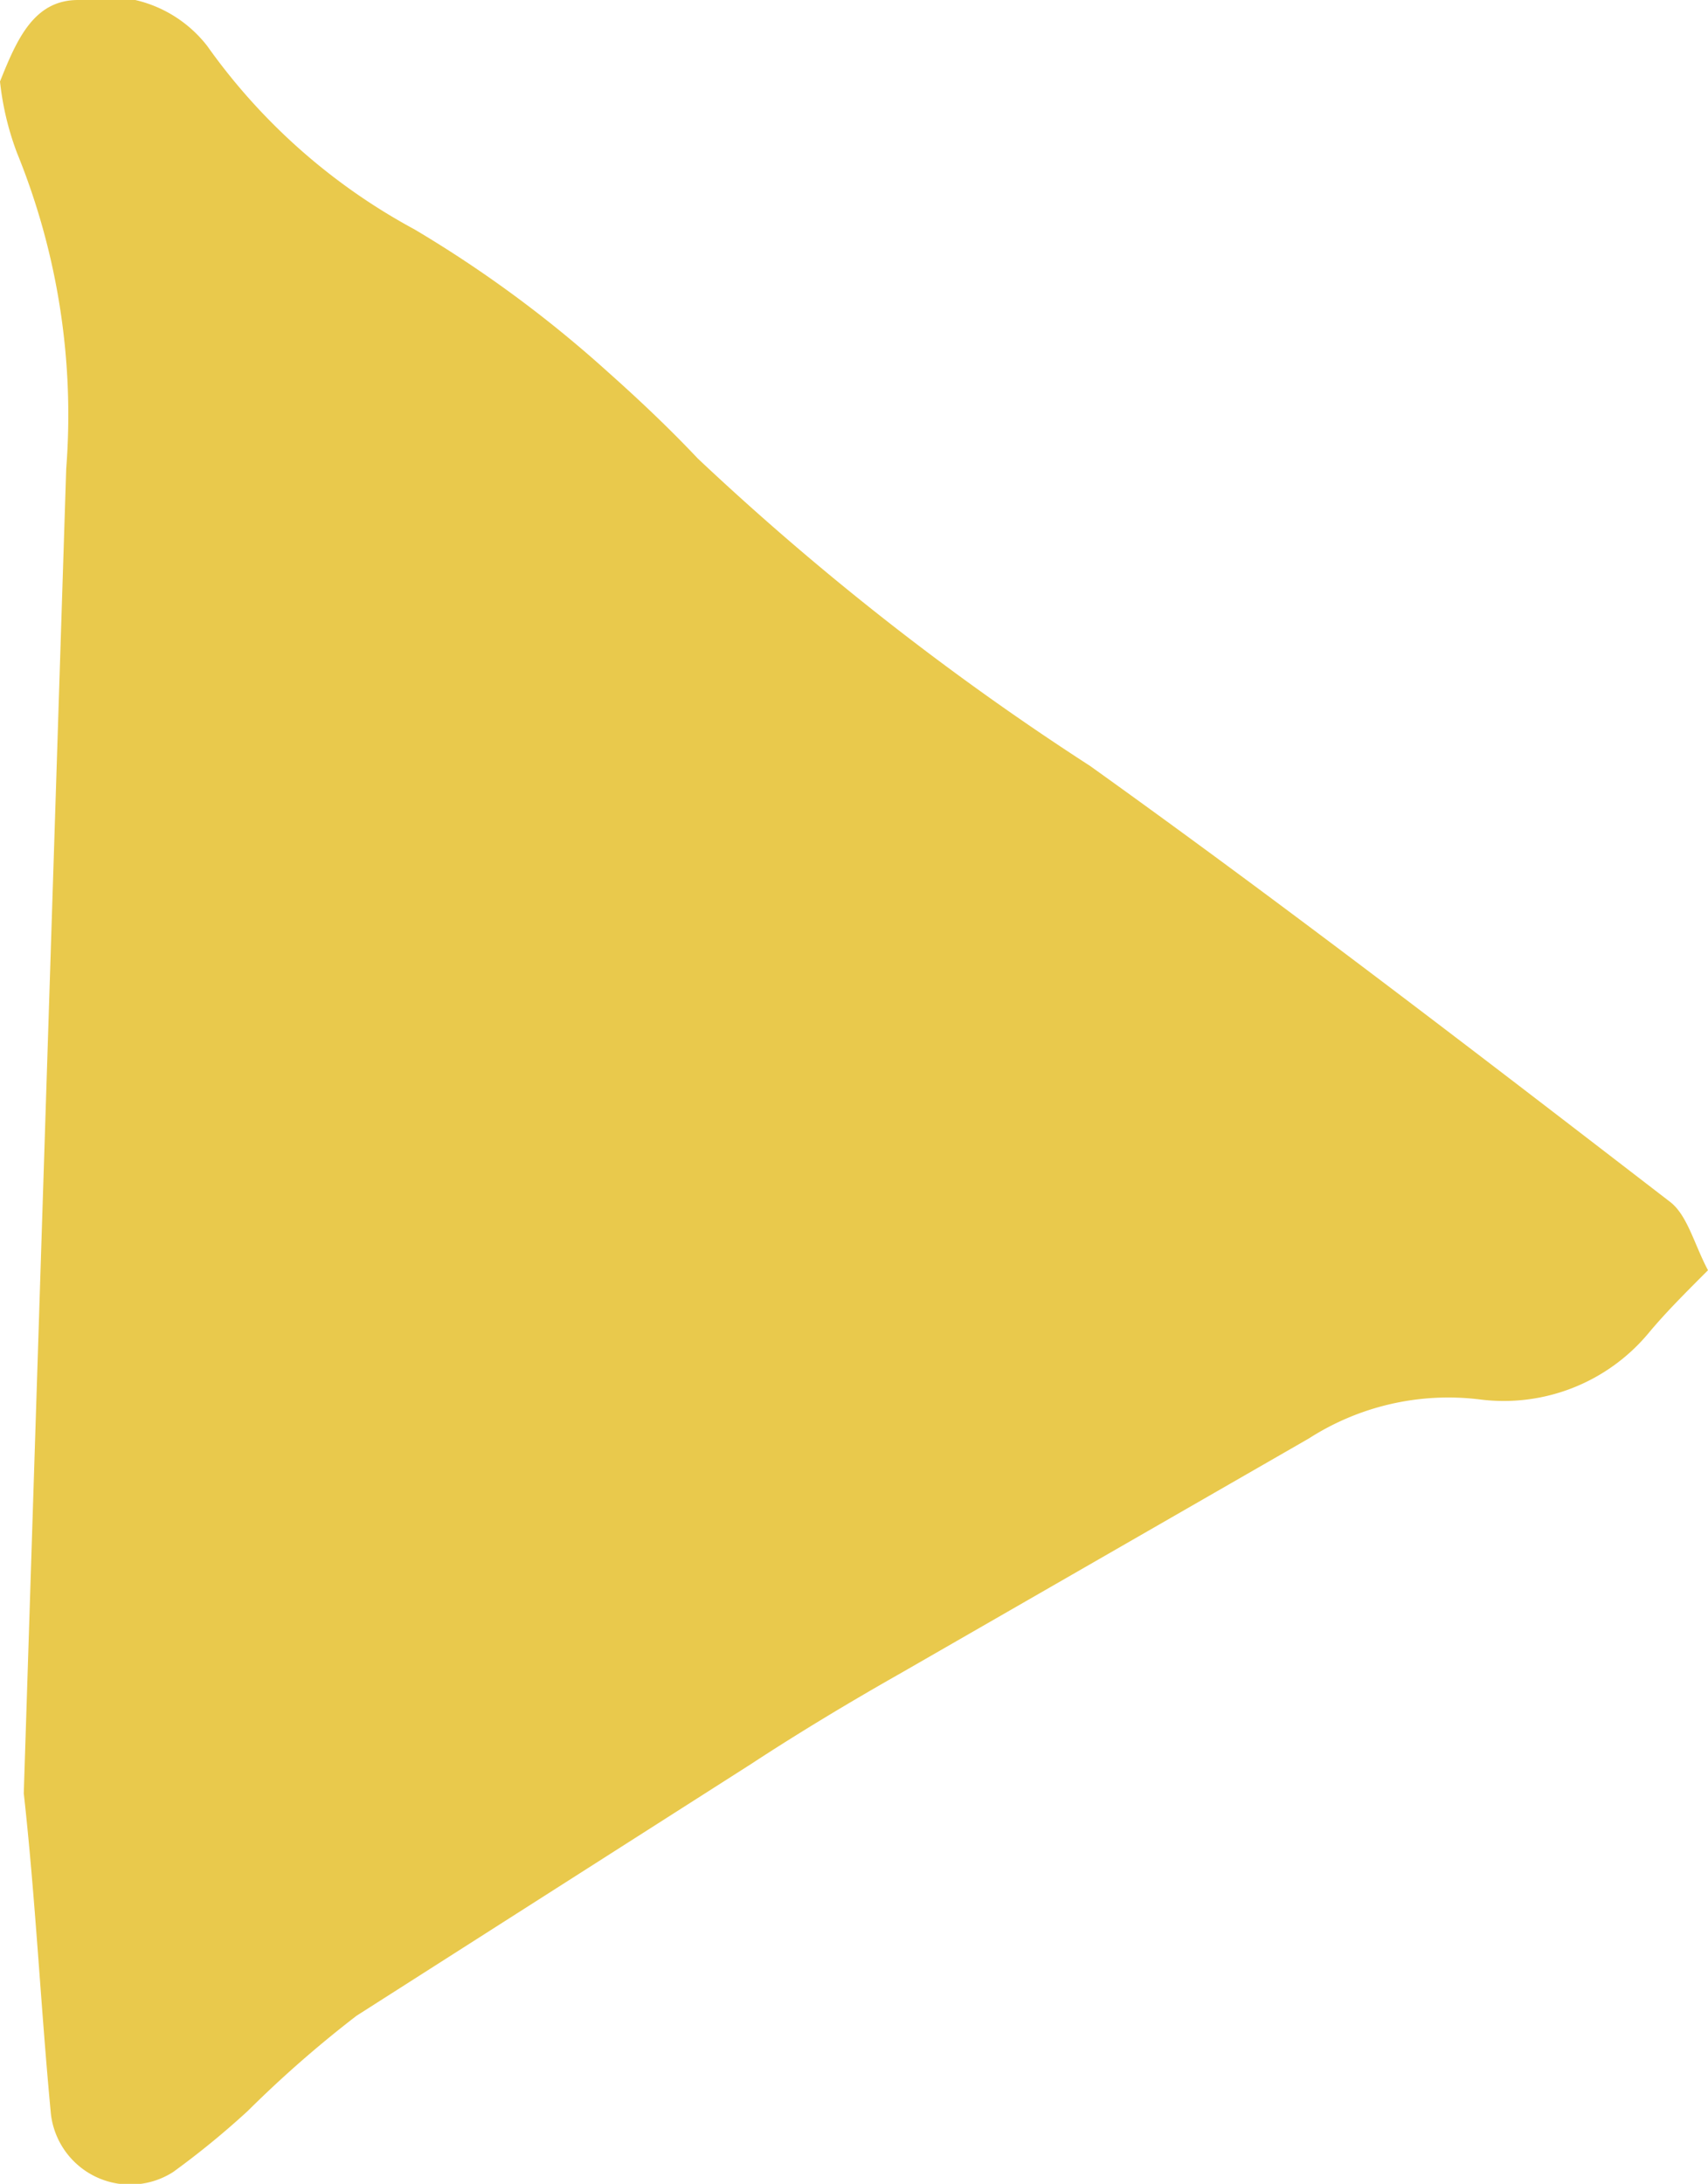 <svg xmlns="http://www.w3.org/2000/svg" viewBox="0 0 10.06 12.86"><defs><style>.cls-1{fill:#e0b300;opacity:0.7;}</style></defs><g id="レイヤー_2" data-name="レイヤー 2"><g id="content"><path class="cls-1" d="M.39,2.76A4.09,4.09,0,0,0,.1.9,1.7,1.7,0,0,1,0,.48C.1.23.2,0,.46,0a.75.75,0,0,1,.76.27A3.58,3.58,0,0,0,2.44,1.35a7.12,7.12,0,0,1,1.14.84c.18.16.36.33.53.51A16.16,16.16,0,0,0,6.42,4.51c1.16.83,2.29,1.7,3.42,2.57.1.08.14.25.22.4-.14.14-.25.25-.35.37a1.11,1.11,0,0,1-1,.39,1.52,1.52,0,0,0-1,.23L5.31,9.85c-.3.17-.6.35-.89.54L2.1,11.87a6.75,6.75,0,0,0-.64.56,4.94,4.94,0,0,1-.44.36.47.47,0,0,1-.72-.34c-.06-.63-.09-1.26-.16-1.89Z"/></g></g></svg>